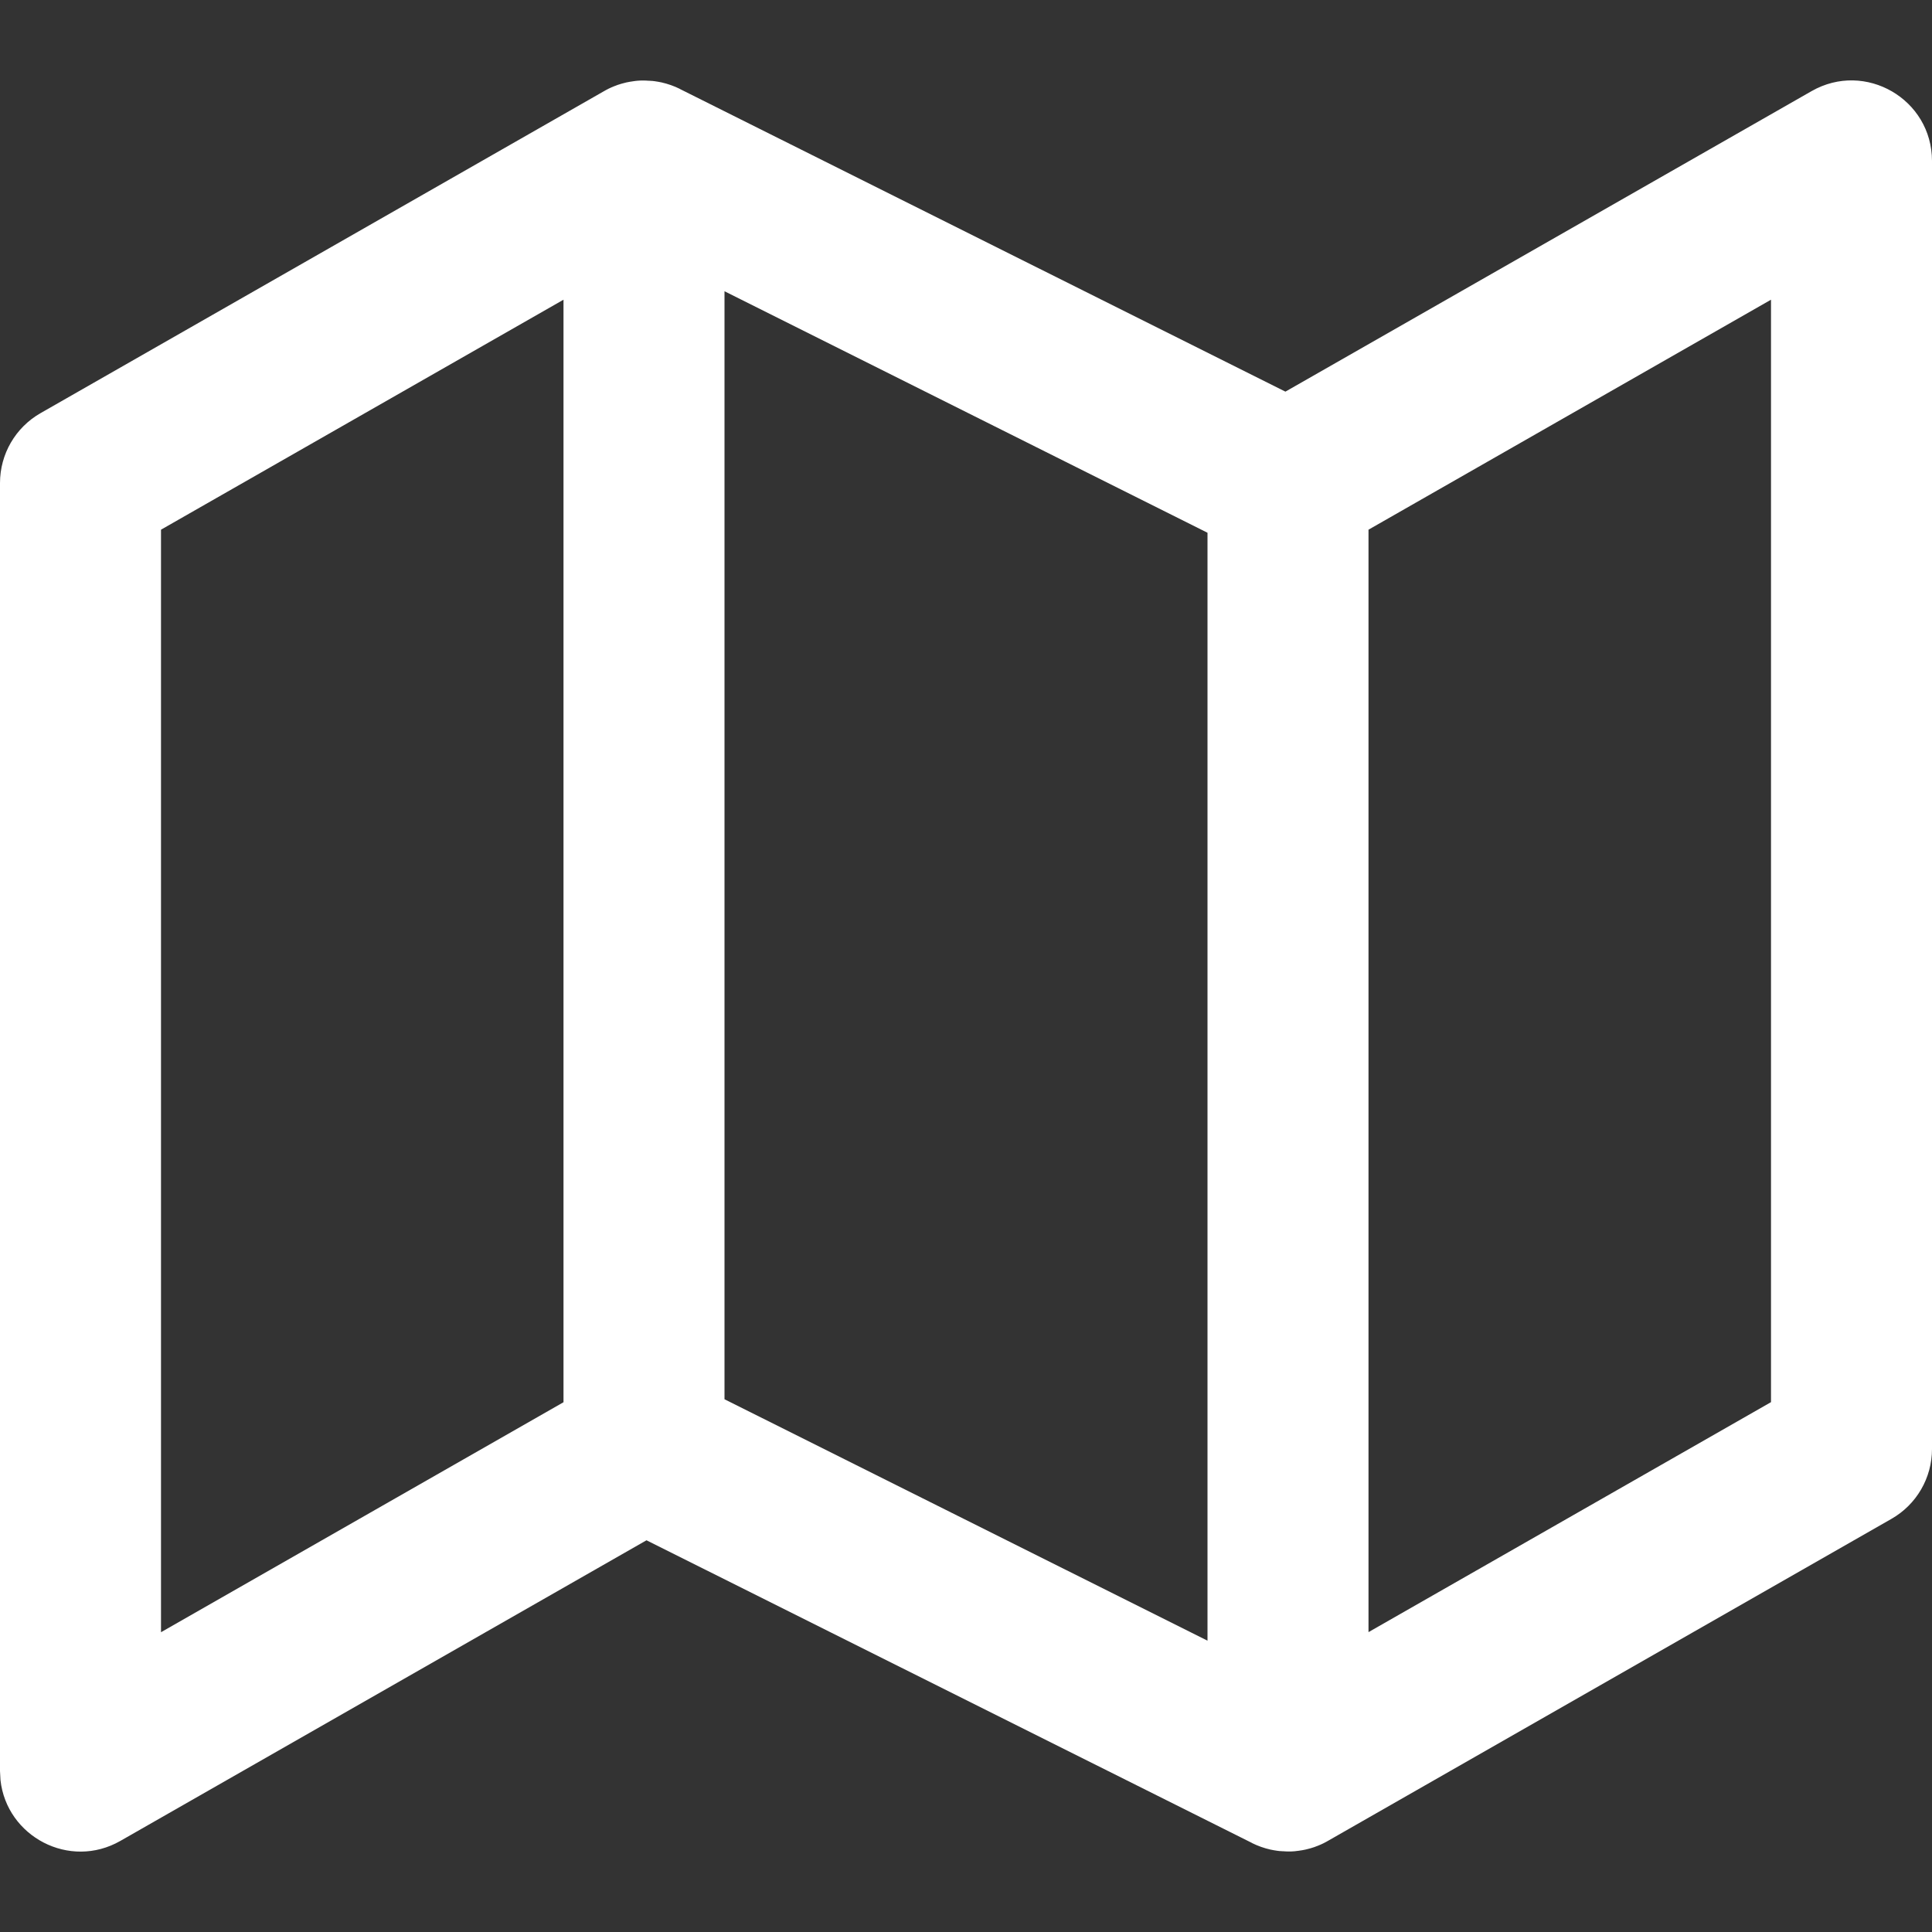 <?xml version="1.0" encoding="UTF-8"?>
<svg width="24px" height="24px" viewBox="0 0 24 24" version="1.1" xmlns="http://www.w3.org/2000/svg" xmlns:xlink="http://www.w3.org/1999/xlink">
    <rect x="0" y="0" width="24" height="24" fill="#333333" stroke="none"/>
    <!-- Generator: Sketch 61.2 (89653) - https://sketch.com -->
    <title>Icons/map-white</title>
    <desc>Created with Sketch.</desc>
    <g id="Icons/map" stroke="none" stroke-width="1" fill="none" fill-rule="evenodd">
        <path d="M22.504,1.132 C23.171,0.751 24,1.232 24,2 L24,2 L24,18 C24,18.359 23.808,18.69 23.496,18.868 L23.496,18.868 L16.496,22.868 C16.488,22.873 16.479,22.878 16.471,22.882 C16.45,22.894 16.428,22.904 16.406,22.914 C16.394,22.919 16.382,22.924 16.37,22.929 C16.341,22.941 16.311,22.951 16.28,22.96 C16.273,22.962 16.267,22.964 16.261,22.965 C16.234,22.973 16.206,22.979 16.177,22.984 C16.162,22.987 16.146,22.989 16.131,22.991 C16.114,22.994 16.098,22.995 16.081,22.997 C16.058,22.999 16.034,23 16.011,23 L16,23 L16,23 L15.967,22.999 C15.941,22.999 15.915,22.997 15.889,22.994 L16,23 C15.941,23 15.884,22.995 15.828,22.985 C15.813,22.982 15.797,22.979 15.781,22.976 C15.702,22.958 15.626,22.931 15.555,22.896 L15.553,22.894 L8.031,19.134 L1.496,22.868 C0.863,23.23 0.083,22.814 0.006,22.113 L0.006,22.113 L0,22 L0,6 C0,5.641 0.192,5.31 0.504,5.132 L0.504,5.132 L7.504,1.132 C7.512,1.127 7.521,1.122 7.529,1.118 C7.55,1.106 7.572,1.096 7.594,1.086 C7.606,1.081 7.618,1.076 7.63,1.071 C7.659,1.059 7.689,1.049 7.72,1.04 C7.727,1.038 7.733,1.036 7.739,1.035 C7.766,1.027 7.794,1.021 7.823,1.016 C7.838,1.013 7.854,1.011 7.869,1.009 C7.885,1.006 7.902,1.005 7.918,1.003 C7.942,1.001 7.966,1 7.99,1 L8,1 L8,1 L8.035,1.001 C8.06,1.001 8.086,1.003 8.111,1.006 L8,1 C8.059,1 8.116,1.005 8.172,1.015 C8.187,1.018 8.203,1.021 8.219,1.024 C8.298,1.042 8.374,1.069 8.445,1.104 L8.447,1.106 L15.968,4.865 Z M9,3.618 L9,17.382 L15,20.381 L15,6.618 L9,3.618 Z M7,3.723 L2,6.58 L2,20.276 L7,17.419 L7,3.723 Z M22,3.723 L17,6.58 L17,20.275 L22,17.418 L22,3.723 Z" id="icon" fill="#FFFFFF"></path>
    </g>
</svg>